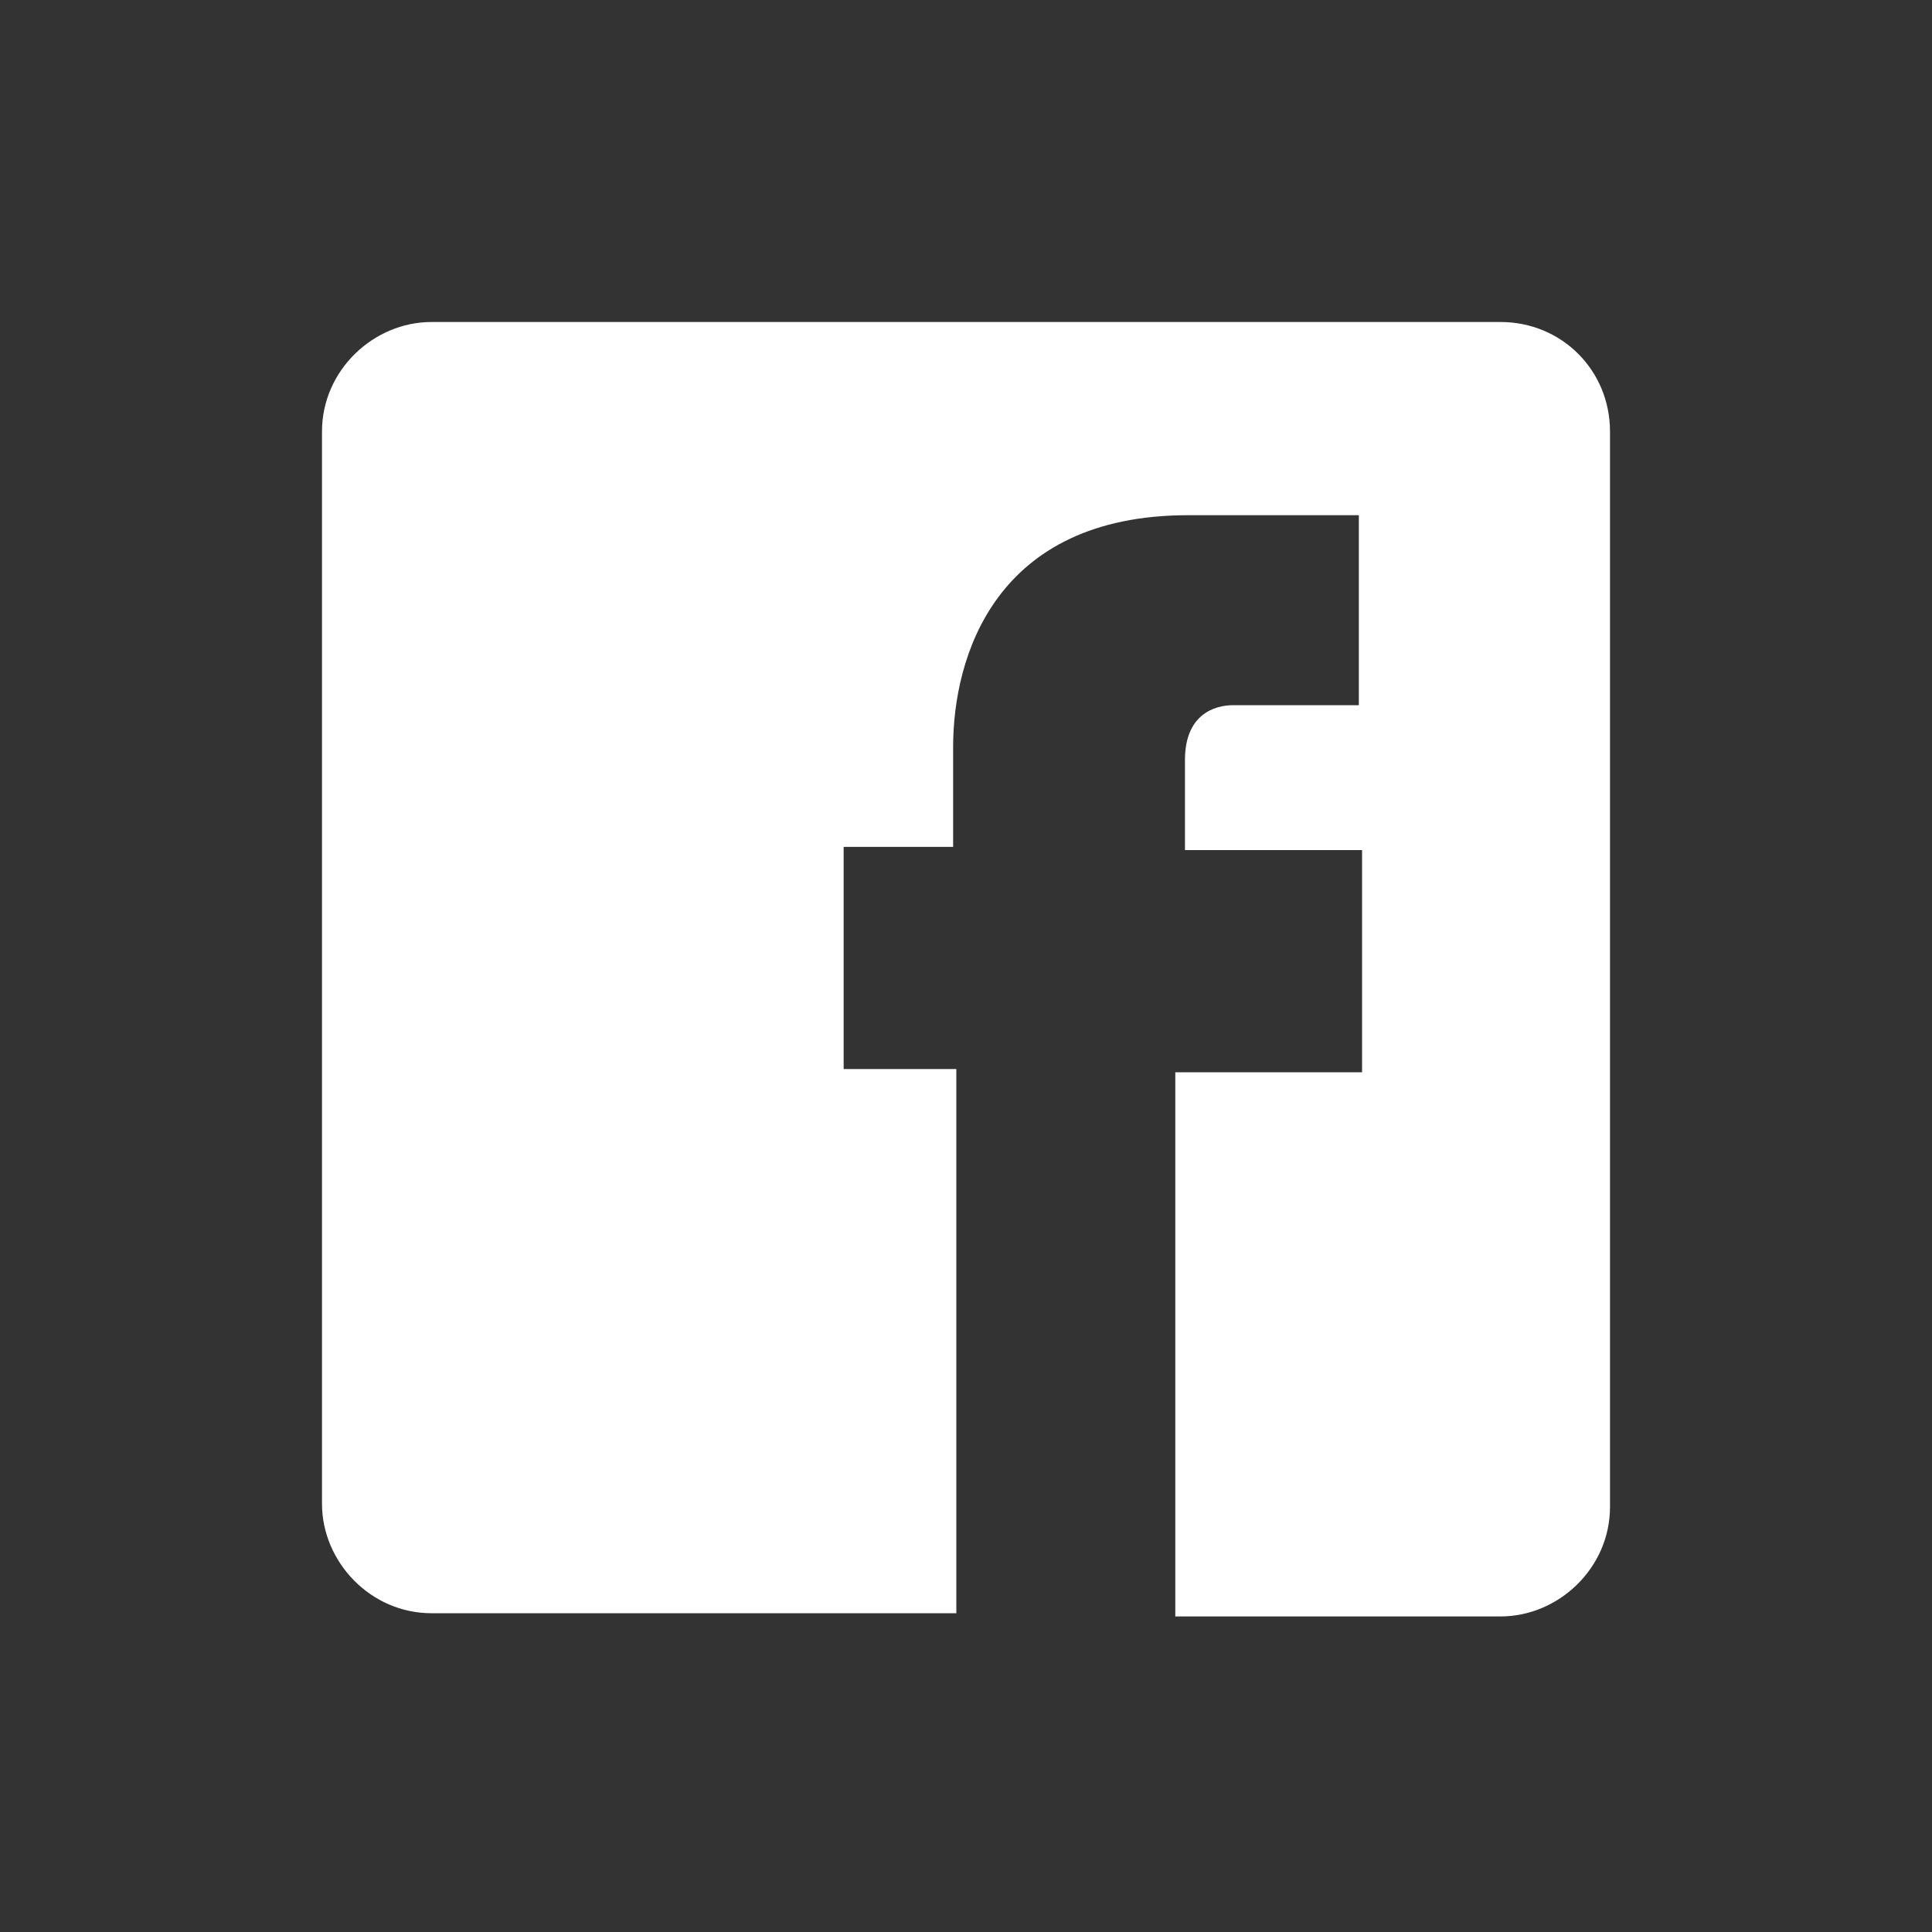 <?xml version="1.0" encoding="utf-8"?>
<!-- Generator: Adobe Illustrator 24.1.2, SVG Export Plug-In . SVG Version: 6.00 Build 0)  -->
<svg version="1.1" id="레이어_1" xmlns="http://www.w3.org/2000/svg" xmlns:xlink="http://www.w3.org/1999/xlink" x="0px"
	 y="0px" viewBox="0 0 60 60" style="enable-background:new 0 0 60 60;" xml:space="preserve">
<rect x="0" y="0" width="60" height="60" fill="#333333" stroke="none"/>
<style type="text/css">
	.st0{fill-rule:evenodd;clip-rule:evenodd;fill:#FFFFFF;}
</style>
<path class="st0" d="M46.6,10H13.4c-1.8,0-3.4,1.5-3.4,3.4v33.3c0,1.8,1.5,3.4,3.4,3.4h16.3c0-1.8,0-10,0-16.9h-3.5v-6.9h3.4v-3.1
	c0-2.8,1.3-7.2,7.3-7.2h5.3v5.9c0,0-3.2,0-3.9,0c-0.6,0-1.5,0.3-1.5,1.7v2.8h5.5v6.9h-5.8c0,6.8,0,15.1,0,16.9h10.1
	c1.8,0,3.4-1.5,3.4-3.4V13.4C50,11.5,48.5,10,46.6,10z"/>
</svg>
